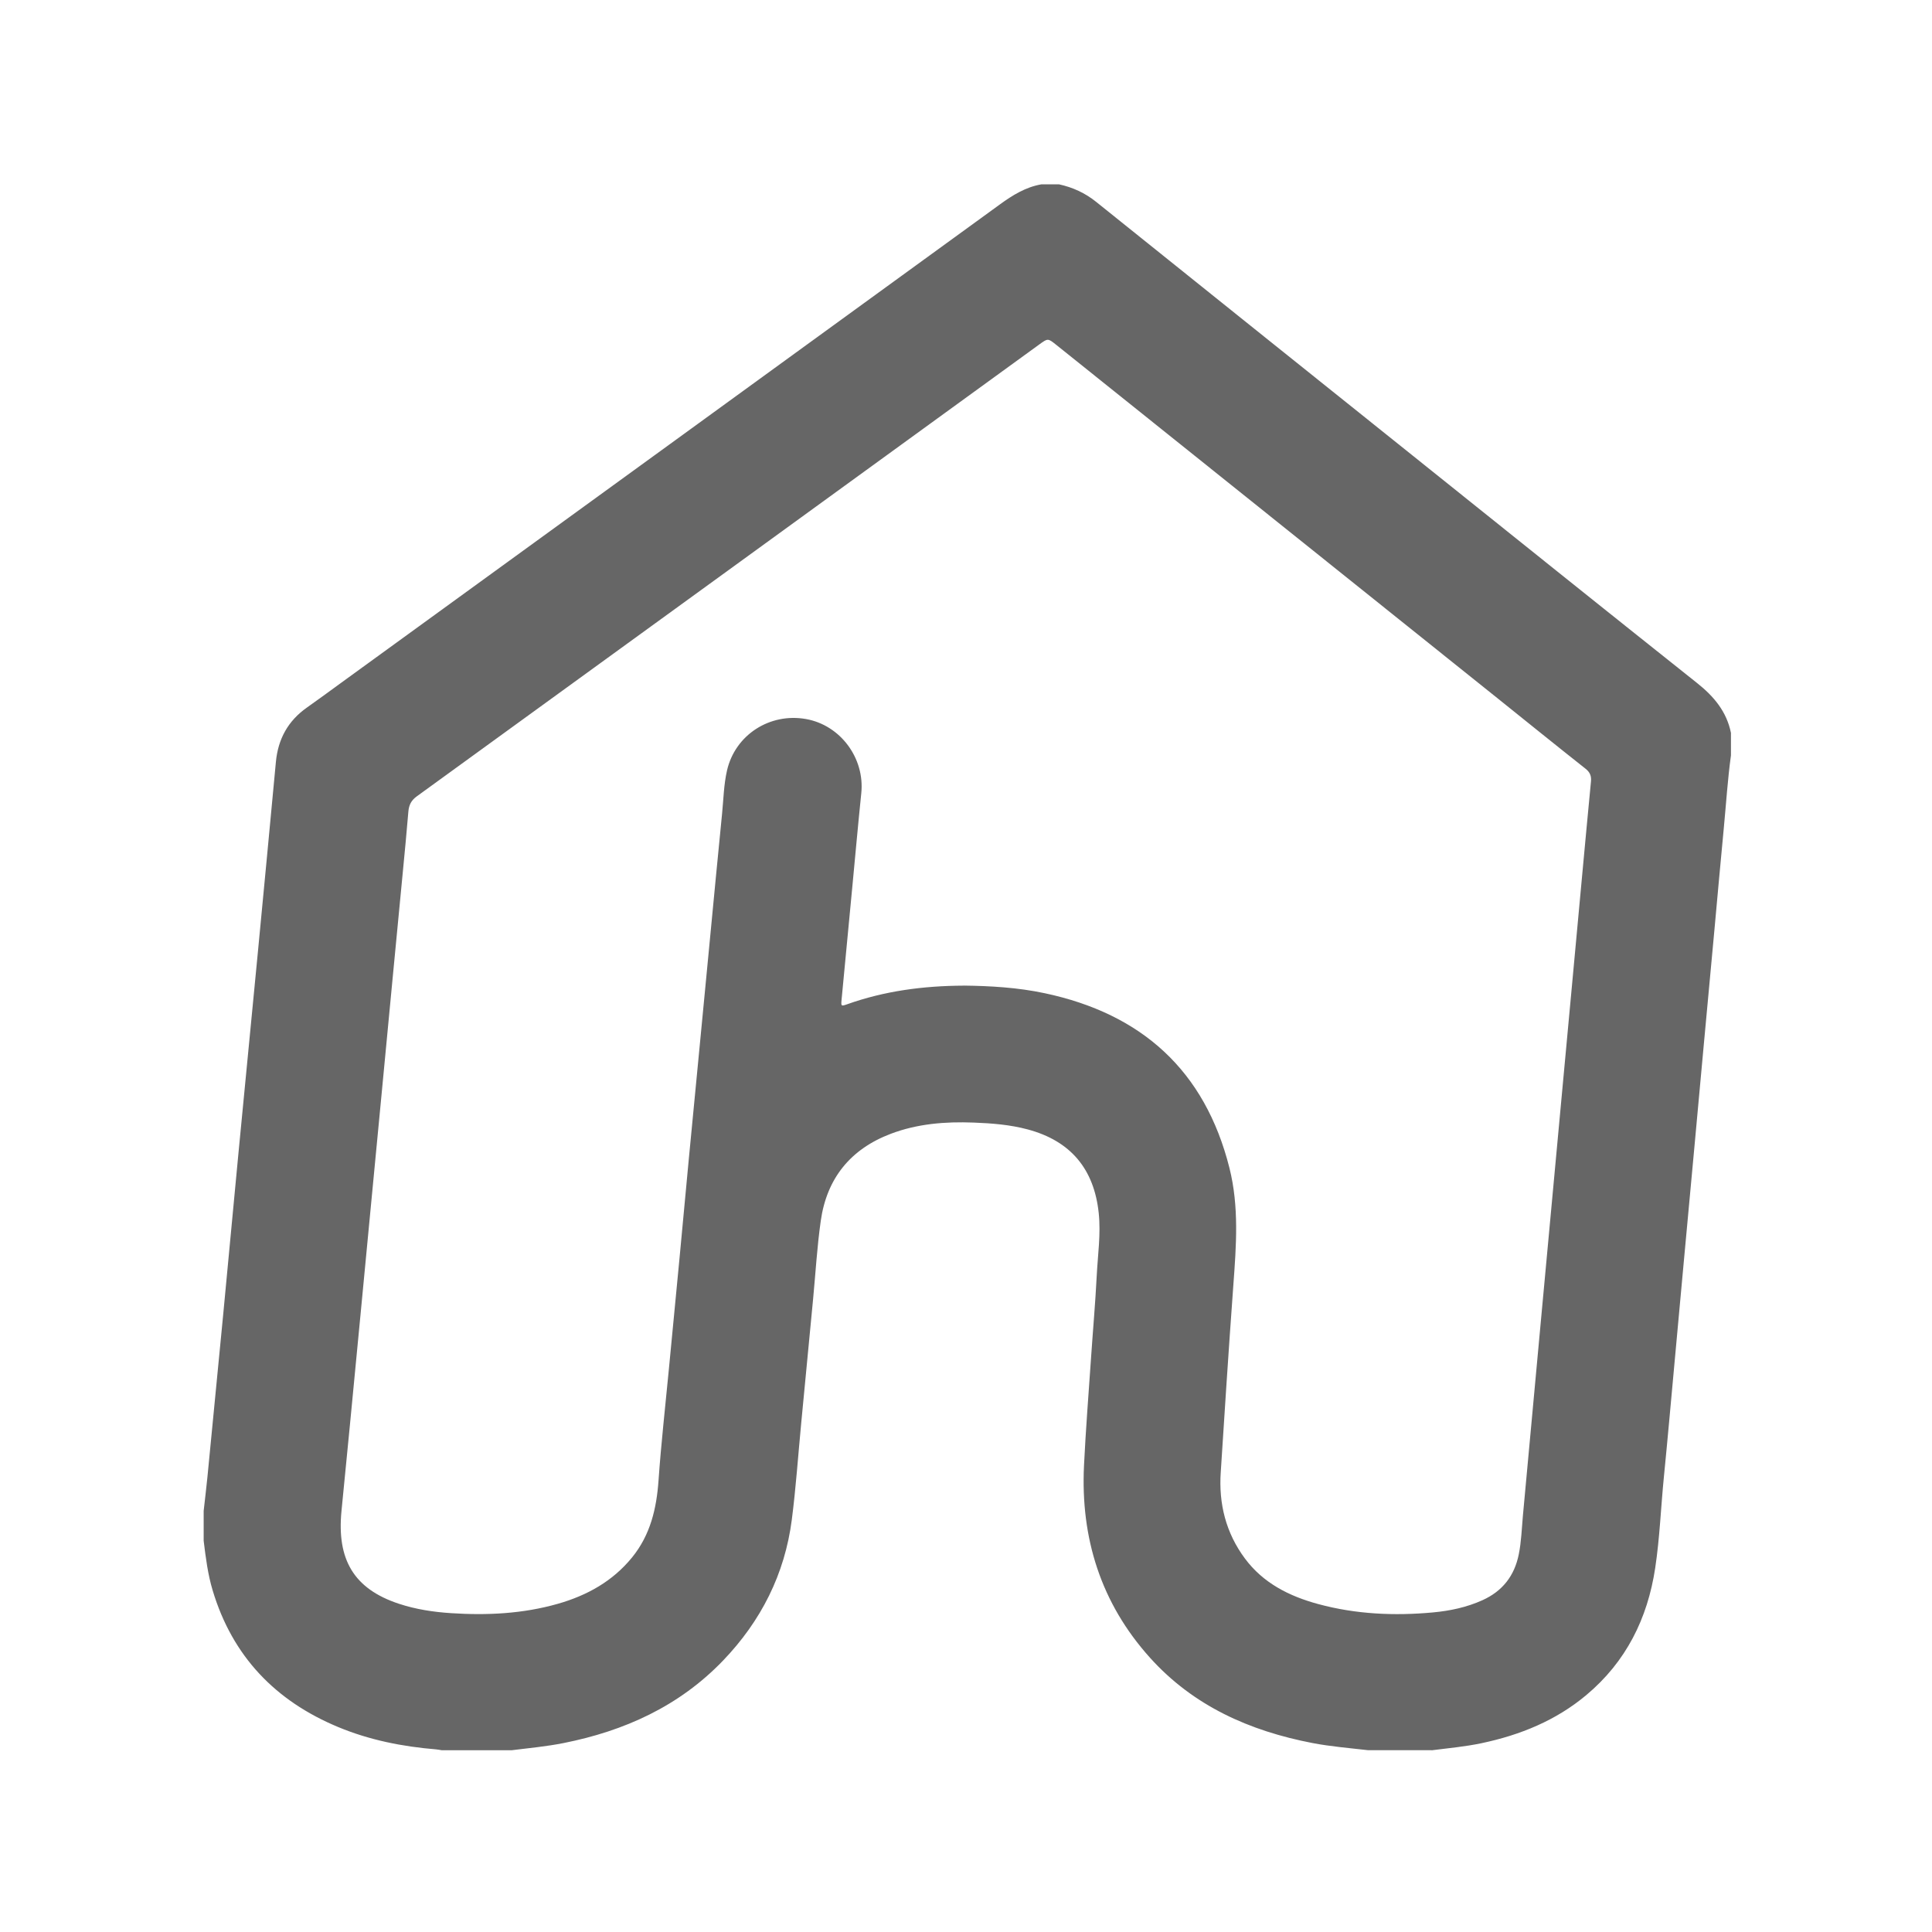 <?xml version="1.0" encoding="UTF-8"?>
<svg xmlns="http://www.w3.org/2000/svg" version="1.1" viewBox="0 0 500 500">
  <g>
    <g id="Layer_1">
      <path fill="#666666" d="M370.51,452.95h-16.46c-4.8-.56-9.62-.94-14.37-1.85-16.25-3.13-30.81-9.58-42.07-22.09-12.7-14.12-17.98-30.93-17.07-49.75.45-9.28,1.19-18.55,1.82-27.83.48-7.08,1.11-14.14,1.47-21.23.27-5.41,1.09-10.78.52-16.25-1.2-11.42-7.26-18.67-18.35-21.65-4.61-1.24-9.32-1.6-14.05-1.78-7.3-.28-14.53.29-21.43,2.91-10.41,3.95-16.56,11.53-18.11,22.54-.95,6.7-1.34,13.47-1.98,20.21-1.03,10.75-2.07,21.5-3.09,32.25-.79,8.29-1.36,16.61-2.42,24.86-1.82,14.11-7.98,26.24-17.8,36.47-11.33,11.79-25.48,18.21-41.31,21.35-4.43.88-8.92,1.29-13.4,1.85h-18.07c-.48-.07-.95-.18-1.43-.22-8.73-.72-17.24-2.4-25.36-5.77-16.3-6.77-27.41-18.34-32.52-35.4-1.26-4.19-1.79-8.5-2.32-12.82,0-2.58,0-5.16,0-7.74.32-2.88.67-5.76.96-8.64,1.37-14.01,2.74-28.02,4.08-42.03,1.35-14.07,2.64-28.14,3.99-42.2,1.67-17.38,3.37-34.76,5.04-52.15,1.56-16.26,3.1-32.52,4.62-48.79.55-5.92,3.13-10.64,8.02-14.08,2.99-2.1,5.93-4.28,8.89-6.43,56.83-41.25,113.66-82.5,170.46-123.79,3.3-2.4,6.68-4.5,10.77-5.2h4.52c3.57.78,6.77,2.24,9.66,4.57,27.29,21.92,54.62,43.8,81.94,65.68,24.51,19.63,48.99,39.3,73.57,58.84,4.34,3.45,7.62,7.37,8.74,12.88v5.81c-.86,6.28-1.26,12.61-1.86,18.91-.84,8.72-1.61,17.44-2.41,26.16-.91,9.9-1.84,19.79-2.75,29.69-.8,8.72-1.6,17.44-2.4,26.16-.92,9.95-1.84,19.9-2.76,29.85-.8,8.72-1.6,17.44-2.4,26.16-.92,9.95-1.79,19.9-2.78,29.84-.78,7.86-1.07,15.77-2.25,23.58-1.98,13.06-7.55,24.24-17.8,32.83-7.9,6.62-17.13,10.36-27.11,12.47-4.26.9-8.6,1.29-12.91,1.84ZM249.39,255.07c6.91.08,14,.49,20.97,1.97,25.12,5.33,41.46,20,47.81,45.2,2.53,10.03,1.77,20.17,1.02,30.32-.66,8.84-1.24,17.69-1.84,26.54-.49,7.29-.93,14.59-1.42,21.88-.56,8.19,1.33,15.72,6.24,22.34,4.74,6.39,11.47,9.77,18.95,11.8,9.77,2.65,19.73,3.1,29.76,2.17,4.4-.41,8.71-1.32,12.78-3.16,5.2-2.35,8.28-6.31,9.4-11.88.66-3.28.76-6.61,1.06-9.93.8-8.88,1.64-17.76,2.46-26.65.79-8.56,1.58-17.12,2.37-25.69.93-10.11,1.87-20.23,2.81-30.34.79-8.56,1.59-17.12,2.38-25.69.92-9.95,1.85-19.91,2.77-29.86.82-8.83,1.63-17.66,2.45-26.49.79-8.45,1.56-16.91,2.38-25.36.14-1.41-.25-2.39-1.42-3.31-7.38-5.83-14.7-11.75-22.04-17.64-38.32-30.69-76.64-61.38-114.96-92.07-2.13-1.7-2.13-1.69-4.35-.08-53.69,38.99-107.38,77.99-161.1,116.95-1.48,1.07-2.05,2.28-2.19,4-.42,5.2-.94,10.38-1.43,15.57-.91,9.52-1.83,19.04-2.74,28.56-.91,9.52-1.81,19.05-2.72,28.57-.92,9.68-1.85,19.36-2.78,29.05-.91,9.47-1.81,18.94-2.71,28.4-.92,9.57-1.83,19.15-2.76,28.72-.71,7.38-1.45,14.76-2.17,22.14-1.2,12.41,3.1,20.08,14.9,23.96,4.37,1.44,8.87,2.12,13.45,2.42,9.34.61,18.6.16,27.65-2.42,7.56-2.16,14.2-5.83,19.24-12.04,4.71-5.81,6.31-12.61,6.82-19.93.67-9.59,1.76-19.16,2.67-28.73.92-9.63,1.86-19.26,2.77-28.88.81-8.51,1.58-17.02,2.39-25.52.92-9.63,1.86-19.26,2.78-28.88.91-9.41,1.8-18.83,2.71-28.24,1.03-10.75,2.05-21.51,3.12-32.25.37-3.74.44-7.53,1.28-11.2,2.11-9.19,11.04-14.97,20.43-13.31,8.92,1.58,15.25,10.13,14.32,19.18-.84,8.18-1.57,16.37-2.35,24.55-.92,9.63-1.83,19.26-2.75,28.89-.16,1.69-.13,1.76,1.44,1.2,9.69-3.45,19.71-4.77,30.14-4.82Z"/>
    </g>
  </g>
</svg>


